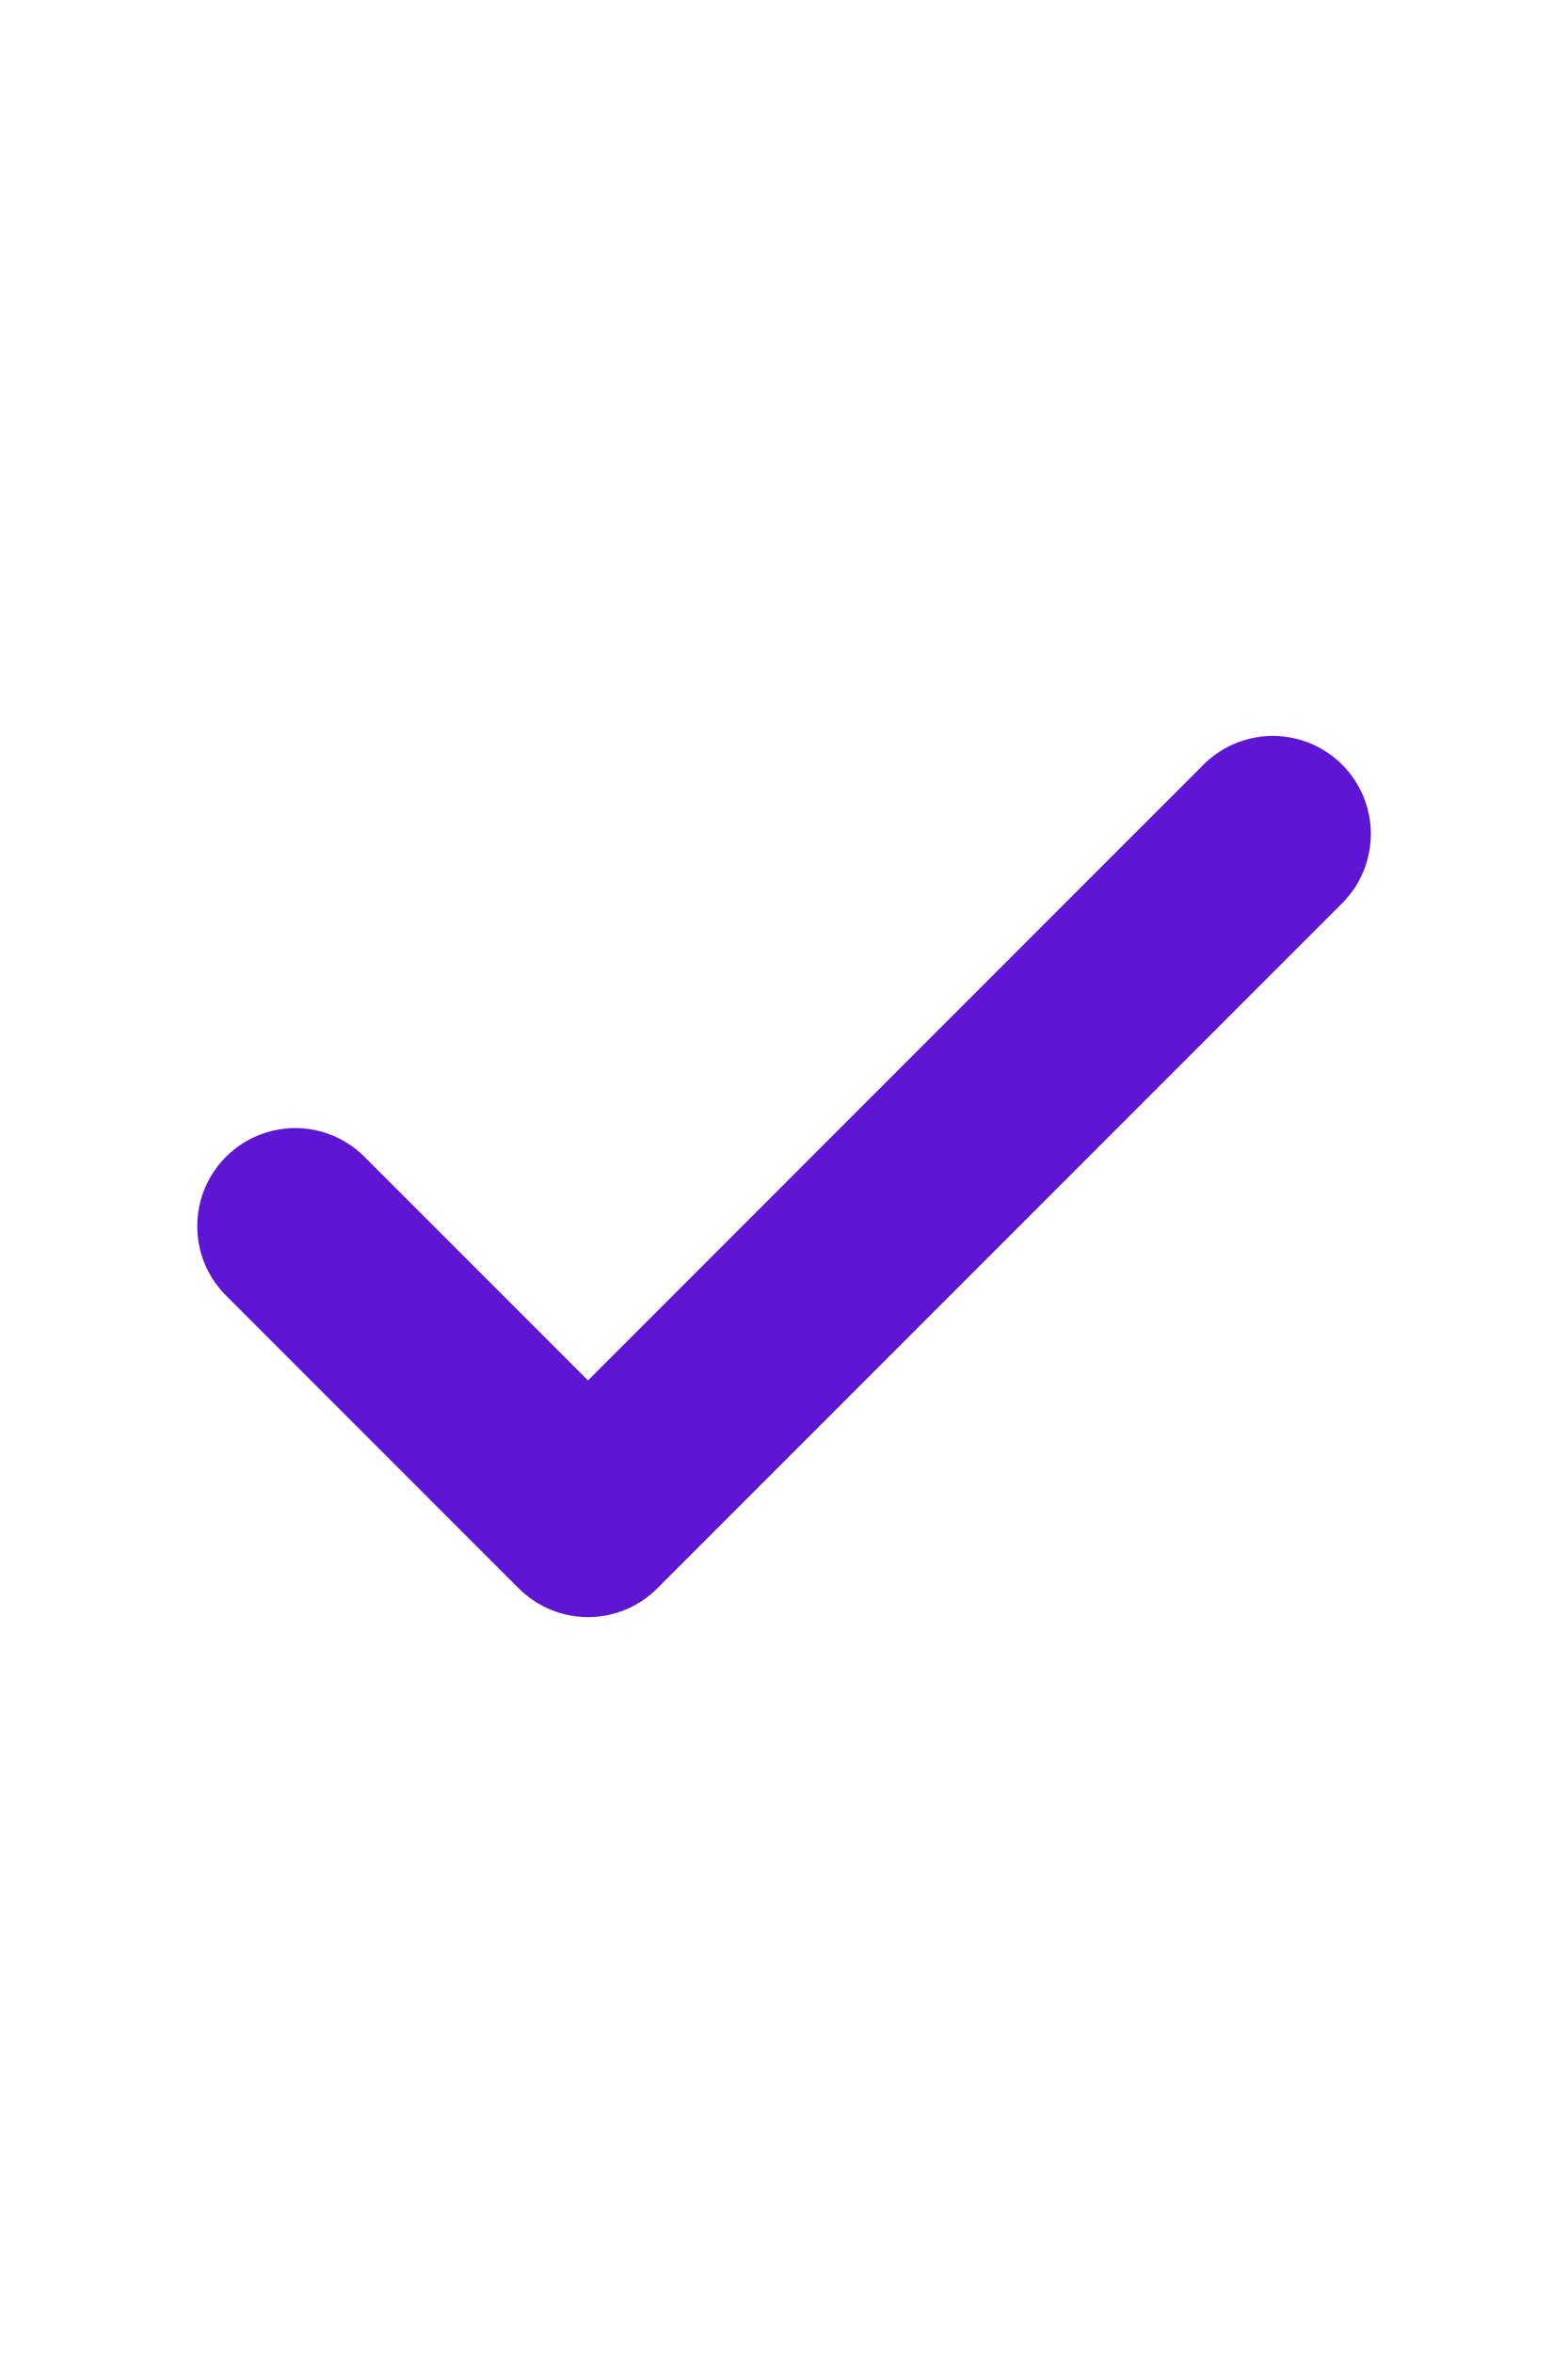 <svg width="16" height="24" viewBox="0 0 16 24" fill="none" xmlns="http://www.w3.org/2000/svg">
<path d="M12.293 7.787L6 14.08L3.707 11.787C3.519 11.605 3.266 11.504 3.004 11.506C2.742 11.509 2.491 11.614 2.306 11.799C2.12 11.985 2.015 12.235 2.013 12.498C2.01 12.76 2.111 13.012 2.293 13.201L5.293 16.201C5.481 16.388 5.735 16.494 6 16.494C6.266 16.494 6.52 16.388 6.707 16.201L13.707 9.201C13.89 9.012 13.99 8.76 13.988 8.498C13.986 8.235 13.881 7.985 13.695 7.799C13.51 7.614 13.259 7.509 12.997 7.506C12.735 7.504 12.482 7.605 12.293 7.787V7.787Z" fill="#5E15D4"/>
</svg>
